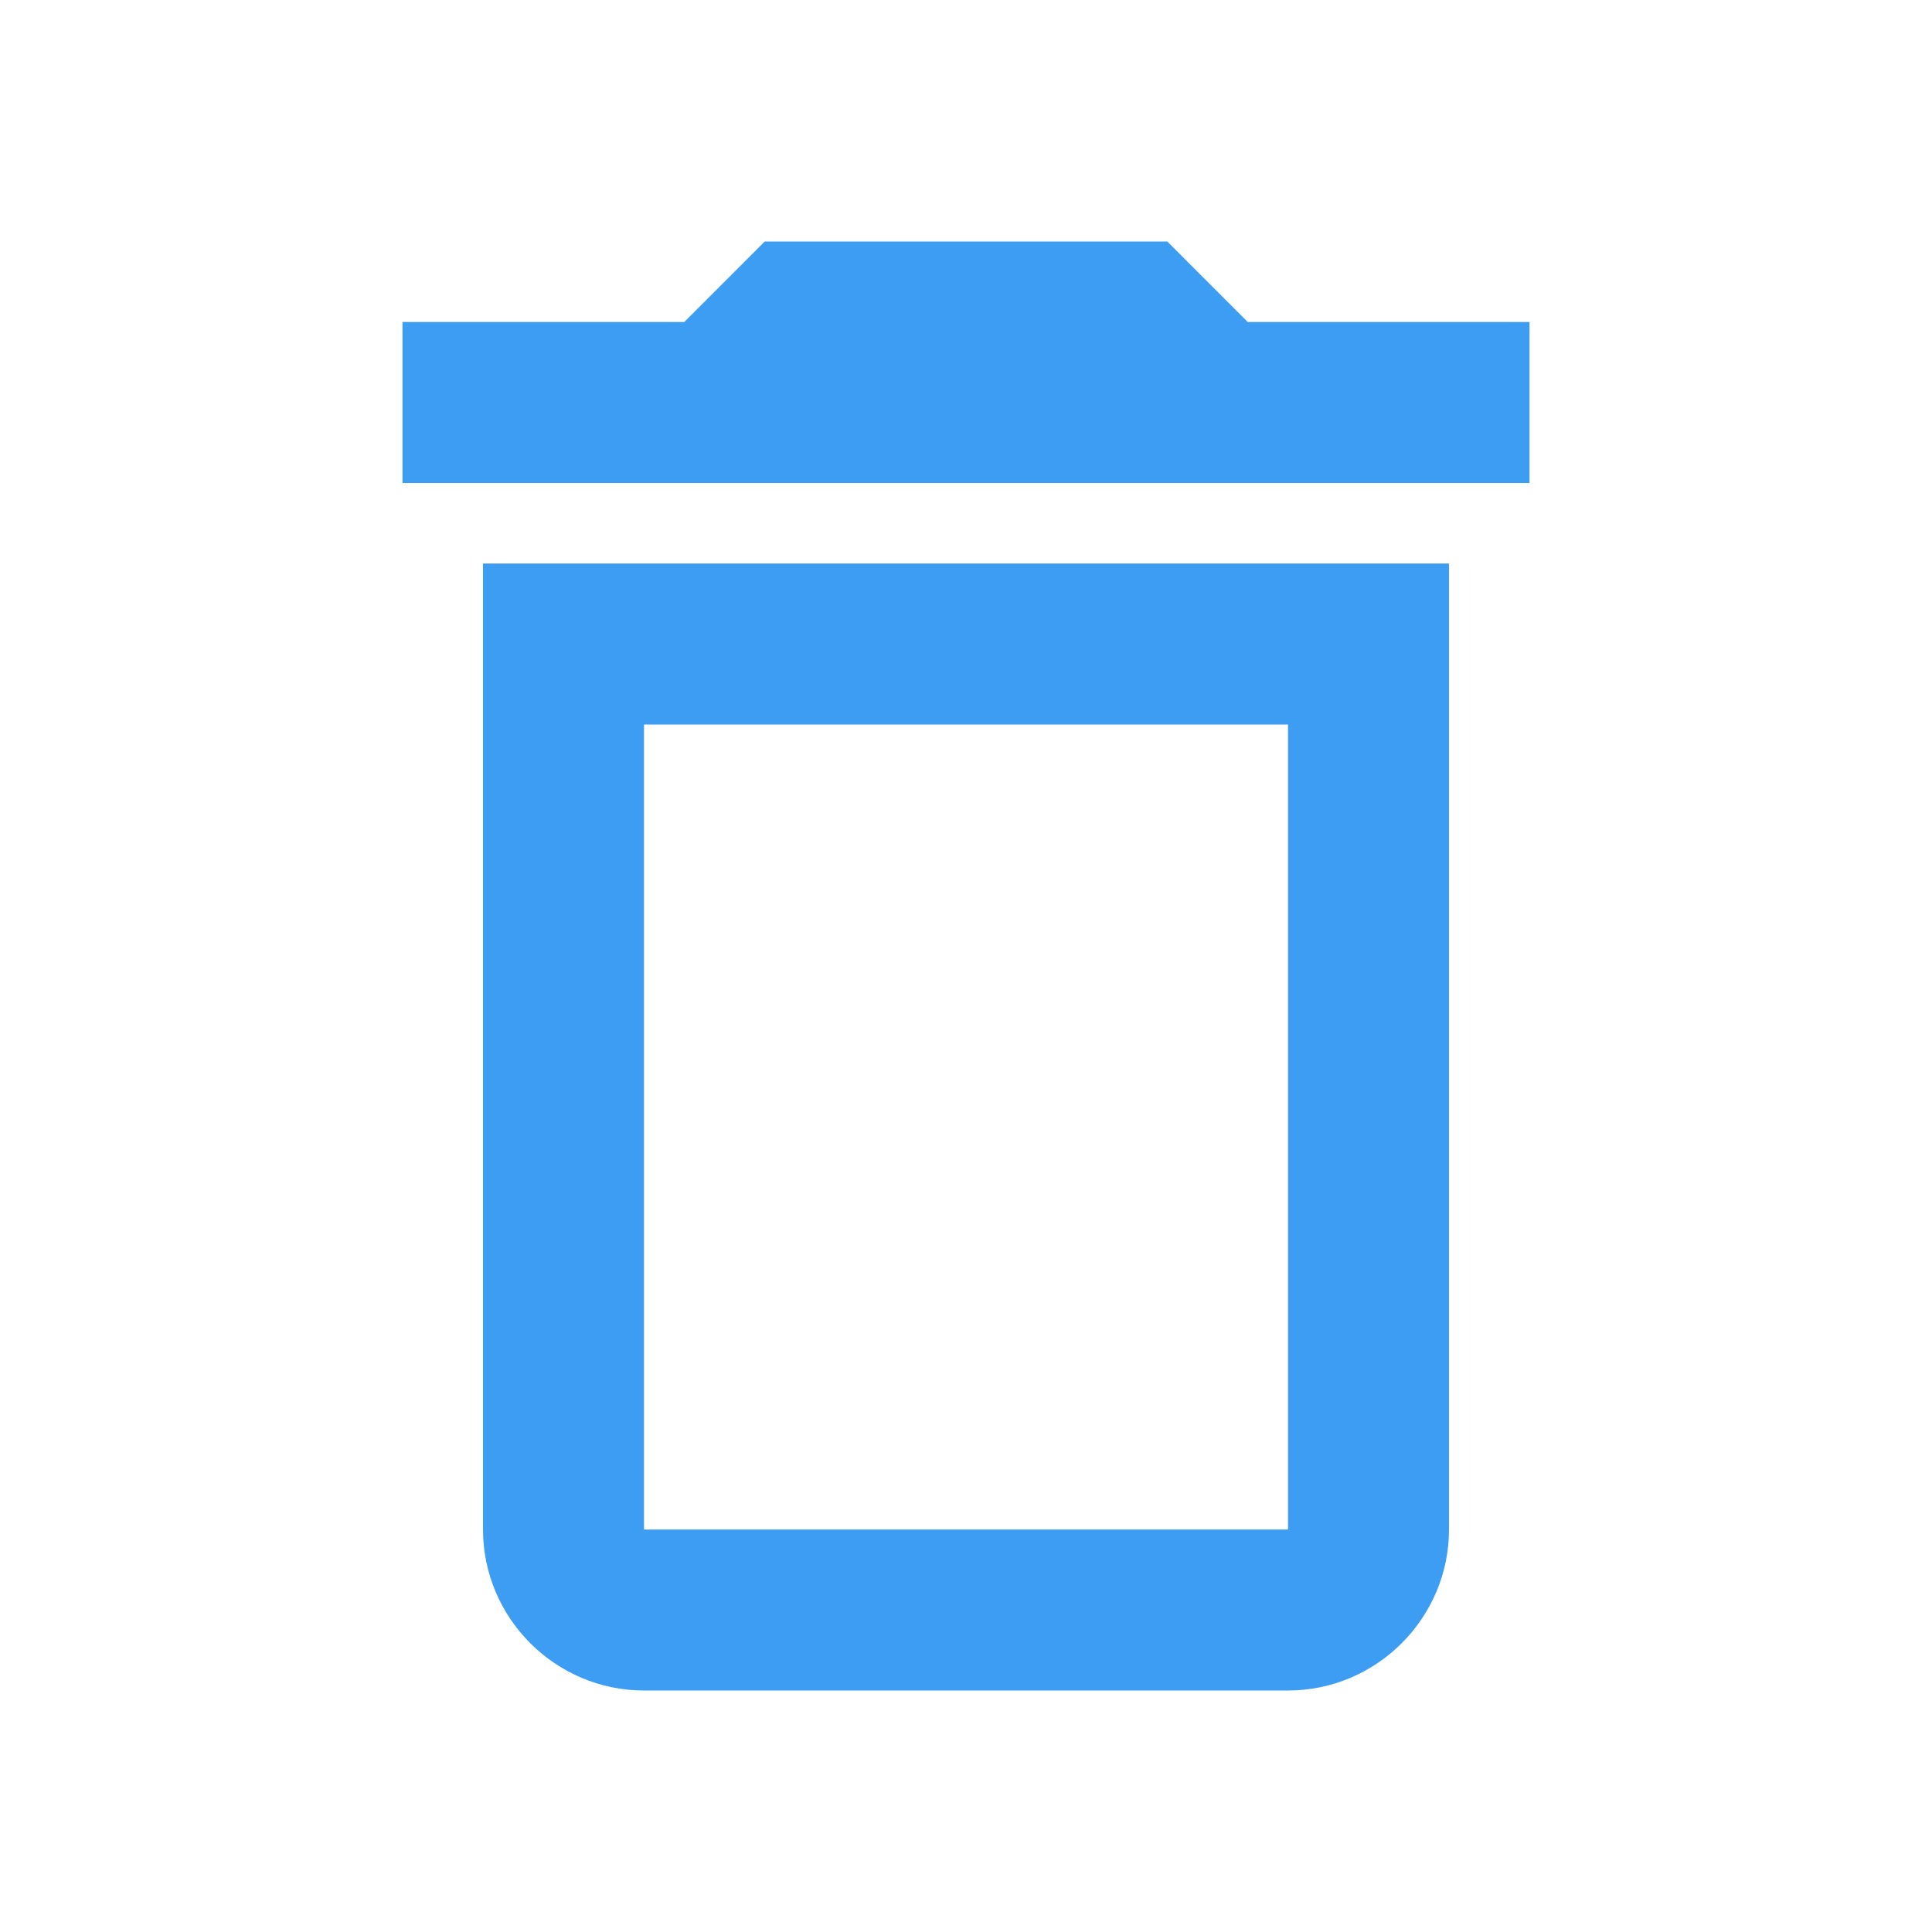 <svg xmlns="http://www.w3.org/2000/svg" width="40" height="40" viewBox="0 0 40 40">
    <g fill="none" fill-rule="evenodd">
        <path d="M0 0L40 0 40 40 0 40z"/>
        <path fill="#3D9DF2" fill-rule="nonzero" d="M26.667 15v16.667H13.333V15h13.334m-2.5-10h-8.334l-1.666 1.667H8.333V10h23.334V6.667h-5.834L24.167 5zM30 11.667H10v20C10 33.5 11.5 35 13.333 35h13.334C28.5 35 30 33.5 30 31.667v-20z"/>
    </g>
</svg>

